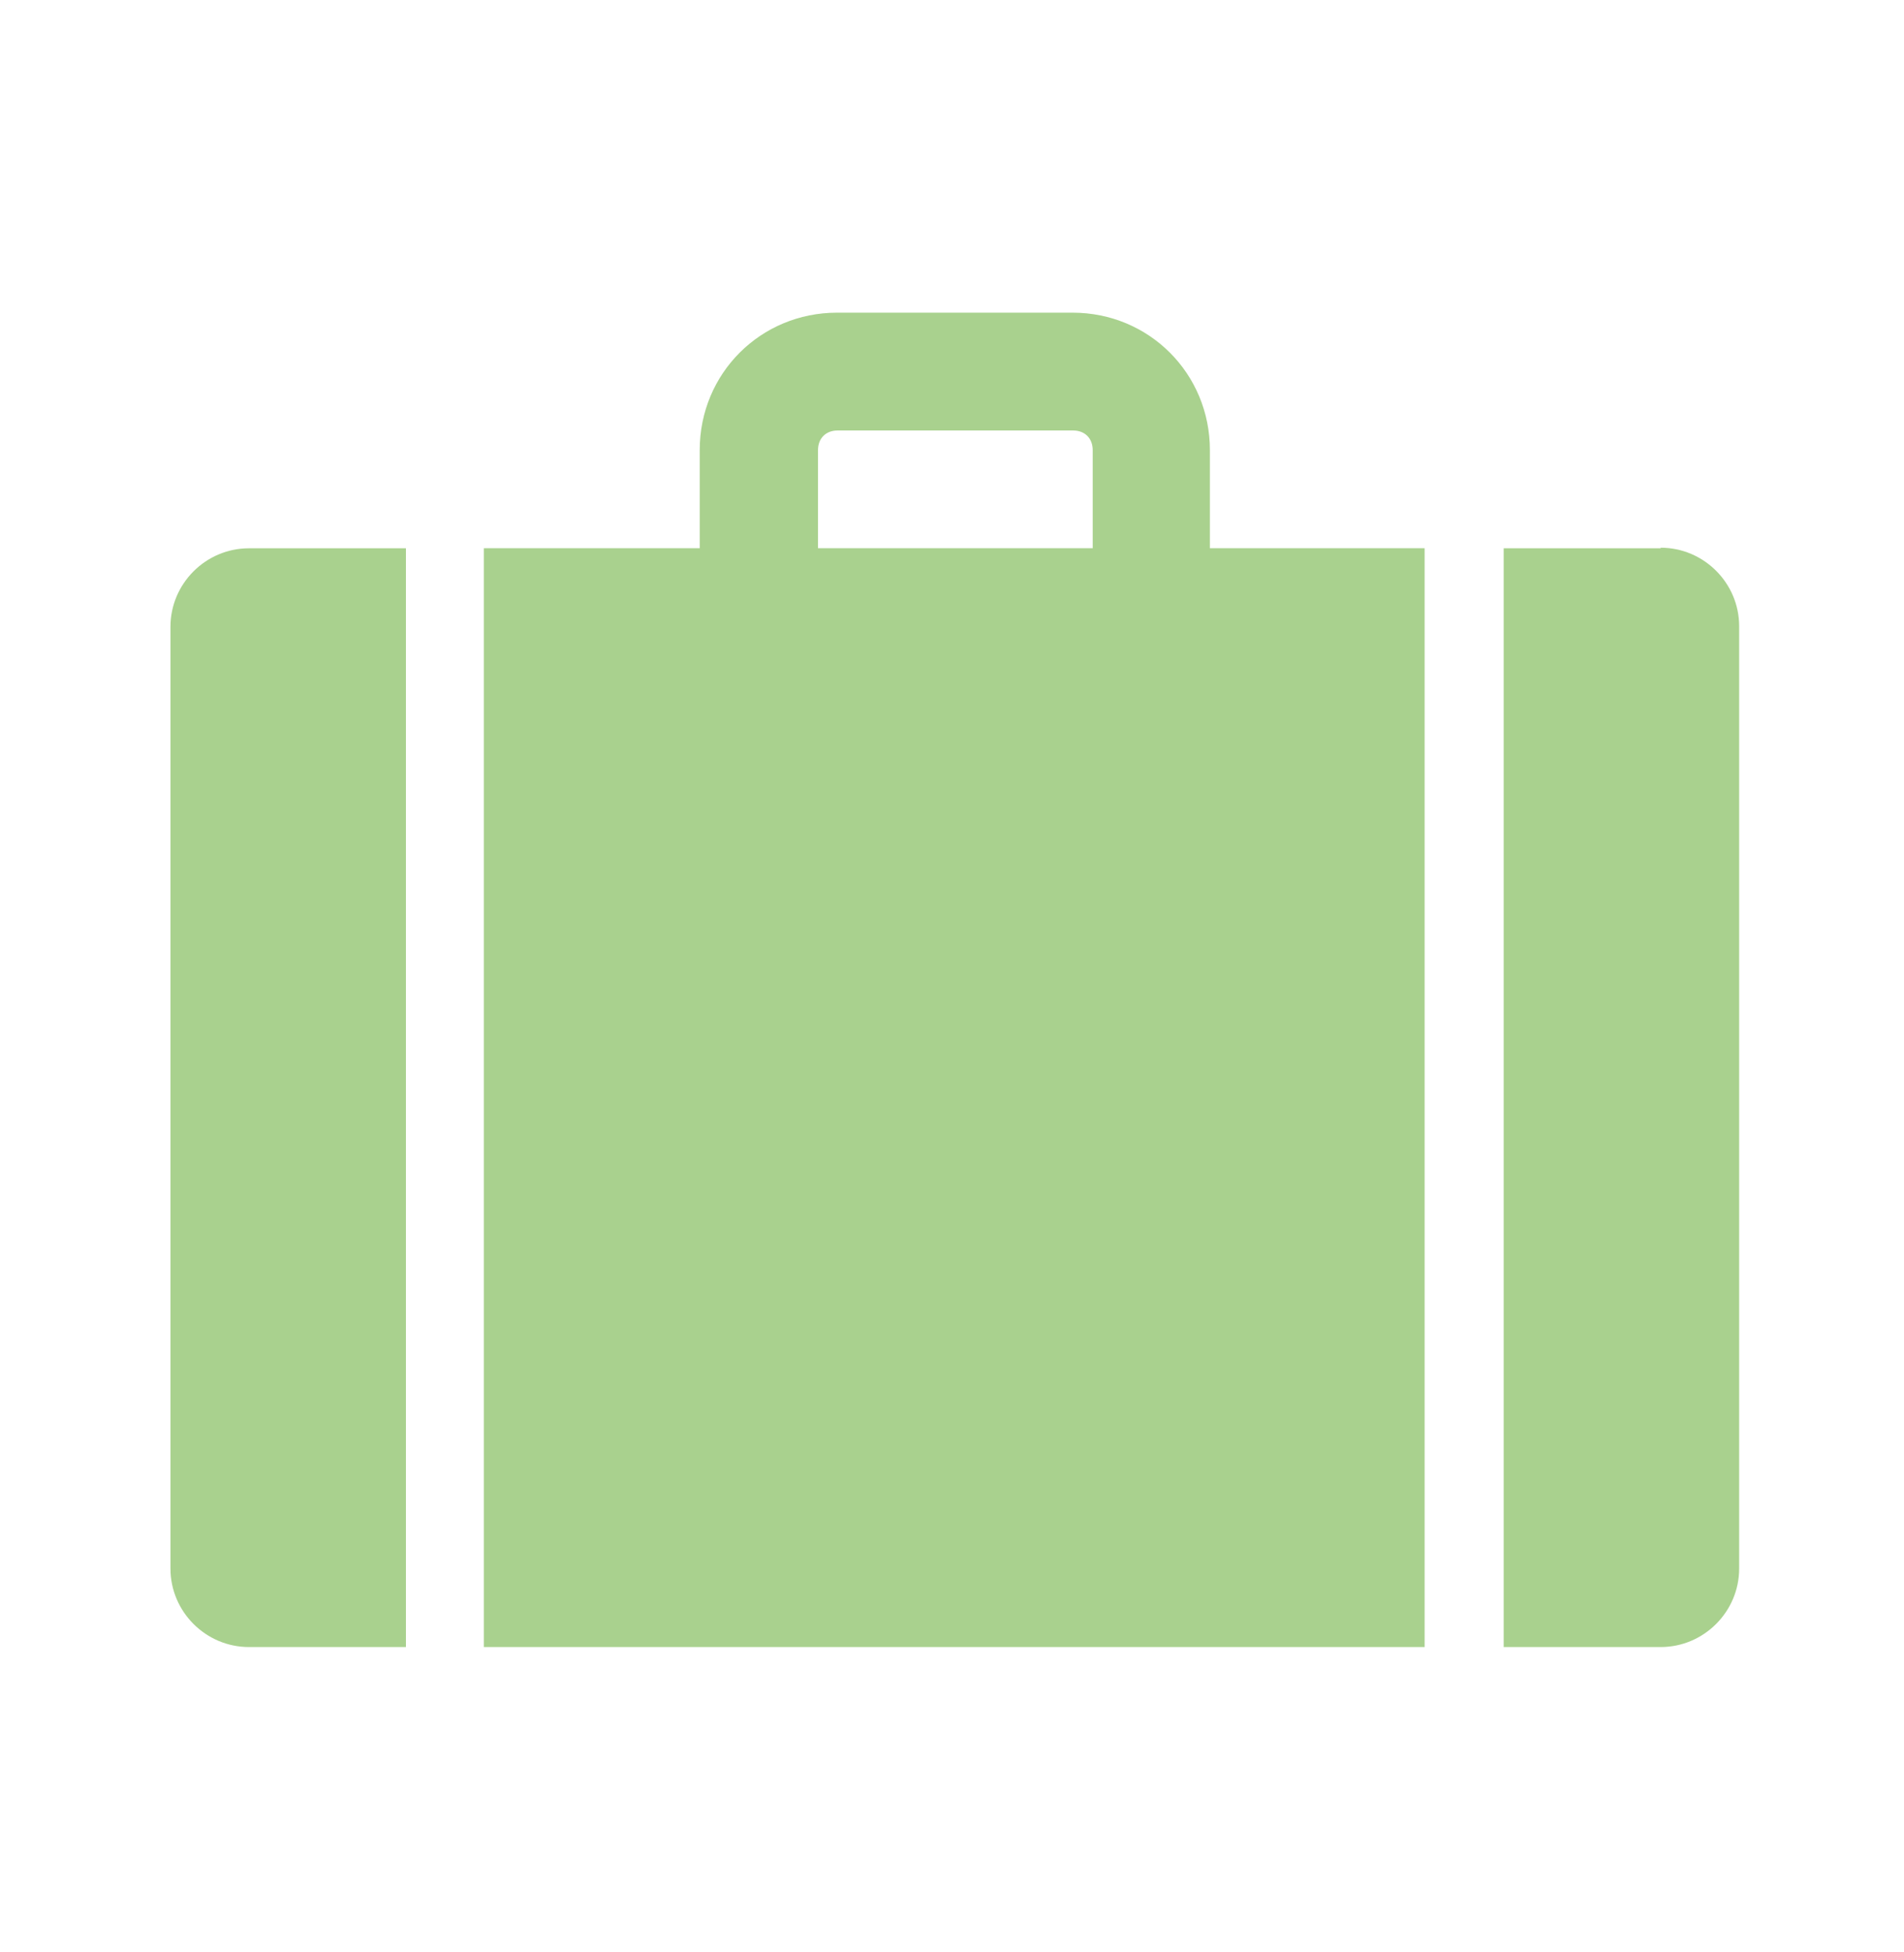 <?xml version="1.0" encoding="UTF-8"?>
<svg xmlns="http://www.w3.org/2000/svg" width="40" height="41" viewBox="0 0 40 41" fill="none">
  <g clip-path="url(#clip0_217_1692)">
    <mask id="mask0_217_1692" style="mask-type:luminance" maskUnits="userSpaceOnUse" x="0" y="0" width="40" height="41">
      <path d="M40 0.5H0V40.5H40V0.5Z" fill="white"></path>
    </mask>
    <g mask="url(#mask0_217_1692)">
      <mask id="mask1_217_1692" style="mask-type:luminance" maskUnits="userSpaceOnUse" x="0" y="0" width="40" height="41">
        <path d="M40 0.5H0V40.5H40V0.5Z" fill="white"></path>
      </mask>
      <g mask="url(#mask1_217_1692)">
        <path d="M5.23 11.514C4.323 11.514 3.581 12.256 3.581 13.163V32.939C3.581 33.846 4.323 34.588 5.23 34.588H8.528V11.514H5.23Z" fill="#A9D18E"></path>
        <path d="M34.888 11.514H31.59V34.588H34.888C35.795 34.588 36.537 33.846 36.537 32.939V13.151C36.537 12.244 35.795 11.502 34.888 11.502V11.514Z" fill="#A9D18E"></path>
        <path d="M22.945 11.513H17.185V9.452C17.185 9.205 17.35 9.04 17.597 9.04H22.544C22.791 9.04 22.956 9.205 22.956 9.452V11.513H22.945ZM25.418 11.513V9.452C25.418 7.85 24.146 6.566 22.532 6.566H17.585C15.983 6.566 14.7 7.838 14.7 9.452V11.513H10.165V34.588H29.929V11.513H25.395H25.418Z" fill="#A9D18E"></path>
      </g>
    </g>
  </g>
  <defs>
    <clipPath id="clip0_217_1692">
      <rect width="40" height="40" fill="white" transform="translate(0 0.5)"></rect>
    </clipPath>
  </defs>
</svg>
